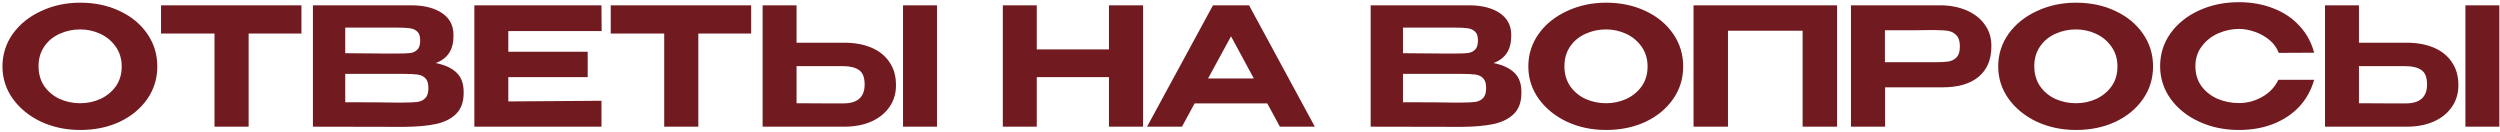 <?xml version="1.0" encoding="UTF-8"?> <svg xmlns="http://www.w3.org/2000/svg" width="888" height="47" viewBox="0 0 888 47" fill="none"><path d="M28.49 0.952C33.695 0.952 38.376 1.942 42.532 3.923C46.688 5.865 49.951 8.565 52.321 12.022C54.69 15.44 55.875 19.305 55.875 23.617C55.875 27.89 54.69 31.735 52.321 35.153C49.951 38.571 46.688 41.271 42.532 43.252C38.376 45.194 33.695 46.165 28.49 46.165C23.48 46.165 18.857 45.194 14.623 43.252C10.428 41.271 7.088 38.571 4.602 35.153C2.116 31.696 0.873 27.851 0.873 23.617C0.873 19.344 2.096 15.479 4.543 12.022C7.029 8.565 10.389 5.865 14.623 3.923C18.857 1.942 23.48 0.952 28.49 0.952ZM28.49 36.668C31.015 36.668 33.404 36.163 35.657 35.153C37.91 34.104 39.736 32.609 41.134 30.667C42.532 28.686 43.231 26.336 43.231 23.617C43.231 20.937 42.532 18.606 41.134 16.625C39.736 14.605 37.91 13.071 35.657 12.022C33.404 10.973 31.015 10.449 28.49 10.449C25.888 10.449 23.441 10.973 21.149 12.022C18.896 13.032 17.09 14.527 15.73 16.508C14.371 18.489 13.691 20.82 13.691 23.5C13.691 26.219 14.371 28.589 15.73 30.608C17.129 32.59 18.954 34.104 21.207 35.153C23.499 36.163 25.927 36.668 28.49 36.668ZM57.2 11.847V1.884H107.075L57.2 11.847ZM107.075 1.884V11.905H88.314V45H76.195V11.905H57.2V1.884H107.075ZM154.788 22.393C158.051 23.053 160.518 24.199 162.188 25.831C163.858 27.423 164.693 29.715 164.693 32.706V32.939C164.693 36.124 163.839 38.591 162.13 40.339C160.421 42.087 158.051 43.31 155.021 44.01C151.992 44.67 148.185 45.019 143.602 45.058H143.485H141.154L111.148 45V1.884H146.282C150.788 1.923 154.381 2.855 157.061 4.681C159.741 6.506 161.081 9.089 161.081 12.43V12.663C161.081 15.188 160.557 17.246 159.508 18.839C158.459 20.432 156.886 21.616 154.788 22.393ZM149.253 14.353C149.253 12.915 148.923 11.886 148.263 11.265C147.602 10.604 146.728 10.196 145.641 10.041C144.592 9.886 143.077 9.808 141.096 9.808H141.038H122.626V18.897L136.61 19.014H141.096C143.194 19.014 144.728 18.956 145.699 18.839C146.67 18.723 147.505 18.334 148.204 17.674C148.904 17.013 149.253 15.906 149.253 14.353ZM143.019 36.435C145.388 36.435 147.156 36.357 148.321 36.202C149.486 36.008 150.419 35.542 151.118 34.804C151.817 34.066 152.166 32.881 152.166 31.25C152.166 29.657 151.817 28.511 151.118 27.812C150.419 27.074 149.486 26.627 148.321 26.472C147.156 26.316 145.388 26.239 143.019 26.239H142.961H122.626V36.319C131.055 36.319 137.056 36.357 140.63 36.435H143.019ZM208.75 27.404H180.55V36.027L213.644 35.794V45H168.489V1.884H213.644L213.703 11.031H180.55V18.373H208.75V27.404ZM216.933 11.847V1.884H266.808L216.933 11.847ZM266.808 1.884V11.905H248.047V45H235.927V11.905H216.933V1.884H266.808ZM299.838 15.168C303.528 15.168 306.752 15.751 309.51 16.916C312.268 18.082 314.404 19.791 315.919 22.044C317.473 24.297 318.25 26.996 318.25 30.142V30.375C318.25 33.25 317.473 35.794 315.919 38.008C314.404 40.222 312.249 41.951 309.452 43.194C306.694 44.398 303.509 45 299.896 45H270.88V1.884H282.941V15.168H299.838ZM320.755 45V1.884H332.816V45H320.755ZM299.547 36.726C304.597 36.726 307.121 34.493 307.121 30.026C307.121 27.501 306.461 25.792 305.14 24.899C303.82 23.966 301.955 23.5 299.547 23.5H299.489H282.941V36.668C288.146 36.668 291.759 36.688 293.779 36.726C295.798 36.726 297.158 36.726 297.857 36.726H299.547ZM368.263 17.557H393.9V1.884H406.019V45H393.9V27.404H368.263V45H356.202V1.884H368.263V17.557ZM467.034 45H454.623L450.137 36.726H424.325L419.839 45H407.429L430.851 1.884H443.669L467.034 45ZM437.26 12.896L429.103 27.87H445.359L437.26 12.896ZM530.5 22.393C533.763 23.053 536.229 24.199 537.899 25.831C539.57 27.423 540.405 29.715 540.405 32.706V32.939C540.405 36.124 539.55 38.591 537.841 40.339C536.132 42.087 533.763 43.31 530.733 44.01C527.703 44.67 523.896 45.019 519.313 45.058H519.196H516.866L486.859 45V1.884H521.993C526.499 1.923 530.092 2.855 532.772 4.681C535.452 6.506 536.792 9.089 536.792 12.43V12.663C536.792 15.188 536.268 17.246 535.219 18.839C534.17 20.432 532.597 21.616 530.5 22.393ZM524.965 14.353C524.965 12.915 524.634 11.886 523.974 11.265C523.314 10.604 522.44 10.196 521.352 10.041C520.303 9.886 518.789 9.808 516.808 9.808H516.749H498.338V18.897L512.321 19.014H516.808C518.905 19.014 520.439 18.956 521.41 18.839C522.382 18.723 523.217 18.334 523.916 17.674C524.615 17.013 524.965 15.906 524.965 14.353ZM518.73 36.435C521.1 36.435 522.867 36.357 524.032 36.202C525.198 36.008 526.13 35.542 526.829 34.804C527.528 34.066 527.878 32.881 527.878 31.25C527.878 29.657 527.528 28.511 526.829 27.812C526.13 27.074 525.198 26.627 524.032 26.472C522.867 26.316 521.1 26.239 518.73 26.239H518.672H498.338V36.319C506.767 36.319 512.768 36.357 516.341 36.435H518.73ZM570.478 0.952C575.683 0.952 580.363 1.942 584.52 3.923C588.676 5.865 591.939 8.565 594.308 12.022C596.678 15.44 597.862 19.305 597.862 23.617C597.862 27.89 596.678 31.735 594.308 35.153C591.939 38.571 588.676 41.271 584.52 43.252C580.363 45.194 575.683 46.165 570.478 46.165C565.467 46.165 560.845 45.194 556.611 43.252C552.416 41.271 549.075 38.571 546.589 35.153C544.103 31.696 542.86 27.851 542.86 23.617C542.86 19.344 544.084 15.479 546.531 12.022C549.017 8.565 552.377 5.865 556.611 3.923C560.845 1.942 565.467 0.952 570.478 0.952ZM570.478 36.668C573.003 36.668 575.391 36.163 577.644 35.153C579.897 34.104 581.723 32.609 583.121 30.667C584.52 28.686 585.219 26.336 585.219 23.617C585.219 20.937 584.52 18.606 583.121 16.625C581.723 14.605 579.897 13.071 577.644 12.022C575.391 10.973 573.003 10.449 570.478 10.449C567.875 10.449 565.428 10.973 563.136 12.022C560.883 13.032 559.077 14.527 557.718 16.508C556.358 18.489 555.678 20.82 555.678 23.5C555.678 26.219 556.358 28.589 557.718 30.608C559.116 32.59 560.942 34.104 563.195 35.153C565.486 36.163 567.914 36.668 570.478 36.668ZM652.523 1.884V45H640.287V10.915H613.777V45H601.541V1.884H652.523ZM688.981 1.884C692.593 1.884 695.779 2.486 698.537 3.69C701.333 4.894 703.489 6.584 705.004 8.759C706.558 10.896 707.335 13.382 707.335 16.217V16.45C707.335 21.15 705.82 24.763 702.79 27.287C699.799 29.773 695.546 31.016 690.03 31.016H669.579V45H657.46V1.884H688.981ZM687.117 22.102C689.253 22.102 690.884 22.024 692.011 21.869C693.176 21.675 694.147 21.189 694.924 20.412C695.74 19.596 696.148 18.295 696.148 16.508C696.148 14.683 695.74 13.362 694.924 12.546C694.147 11.692 693.157 11.168 691.953 10.973C690.787 10.779 689.175 10.682 687.117 10.682H684.961C684.067 10.682 682.514 10.701 680.3 10.74C678.124 10.74 674.531 10.74 669.521 10.74V22.102H687.058H687.117ZM737.38 0.952C742.585 0.952 747.265 1.942 751.422 3.923C755.578 5.865 758.841 8.565 761.21 12.022C763.579 15.44 764.764 19.305 764.764 23.617C764.764 27.89 763.579 31.735 761.21 35.153C758.841 38.571 755.578 41.271 751.422 43.252C747.265 45.194 742.585 46.165 737.38 46.165C732.369 46.165 727.747 45.194 723.513 43.252C719.318 41.271 715.977 38.571 713.491 35.153C711.005 31.696 709.762 27.851 709.762 23.617C709.762 19.344 710.986 15.479 713.433 12.022C715.919 8.565 719.279 5.865 723.513 3.923C727.747 1.942 732.369 0.952 737.38 0.952ZM737.38 36.668C739.904 36.668 742.293 36.163 744.546 35.153C746.799 34.104 748.625 32.609 750.023 30.667C751.422 28.686 752.121 26.336 752.121 23.617C752.121 20.937 751.422 18.606 750.023 16.625C748.625 14.605 746.799 13.071 744.546 12.022C742.293 10.973 739.904 10.449 737.38 10.449C734.777 10.449 732.33 10.973 730.038 12.022C727.785 13.032 725.979 14.527 724.62 16.508C723.26 18.489 722.58 20.82 722.58 23.5C722.58 26.219 723.26 28.589 724.62 30.608C726.018 32.59 727.844 34.104 730.097 35.153C732.388 36.163 734.816 36.668 737.38 36.668ZM767.278 23.5C767.278 19.189 768.501 15.304 770.948 11.847C773.434 8.39 776.794 5.691 781.028 3.748C785.301 1.767 790.04 0.777 795.245 0.777C799.751 0.777 803.849 1.515 807.539 2.991C811.268 4.428 814.356 6.506 816.803 9.225C819.289 11.905 821.018 15.071 821.989 18.723L809.403 18.781C808.743 16.994 807.636 15.46 806.082 14.178C804.529 12.896 802.781 11.925 800.838 11.265C798.896 10.604 797.051 10.274 795.303 10.274C792.778 10.274 790.312 10.798 787.904 11.847C785.534 12.896 783.592 14.43 782.077 16.45C780.562 18.431 779.805 20.781 779.805 23.5C779.805 26.258 780.523 28.628 781.961 30.608C783.398 32.551 785.301 34.046 787.671 35.095C790.04 36.105 792.584 36.61 795.303 36.61C798.178 36.61 800.897 35.891 803.46 34.454C806.063 33.017 808.005 30.978 809.287 28.336H821.989C820.94 32.026 819.172 35.212 816.687 37.892C814.201 40.533 811.132 42.572 807.481 44.01C803.829 45.447 799.751 46.165 795.245 46.165C790.079 46.165 785.359 45.175 781.087 43.194C776.814 41.213 773.434 38.494 770.948 35.037C768.501 31.58 767.278 27.734 767.278 23.5ZM854.799 15.168C858.489 15.168 861.713 15.751 864.471 16.916C867.229 18.082 869.365 19.791 870.88 22.044C872.434 24.297 873.21 26.996 873.21 30.142V30.375C873.21 33.25 872.434 35.794 870.88 38.008C869.365 40.222 867.209 41.951 864.412 43.194C861.655 44.398 858.469 45 854.857 45H825.841V1.884H837.902V15.168H854.799ZM875.716 45V1.884H887.777V45H875.716ZM854.507 36.726C859.557 36.726 862.082 34.493 862.082 30.026C862.082 27.501 861.422 25.792 860.101 24.899C858.78 23.966 856.916 23.5 854.507 23.5H854.449H837.902V36.668C843.107 36.668 846.719 36.688 848.739 36.726C850.759 36.726 852.119 36.726 852.818 36.726H854.507Z" fill="#711A20"></path></svg> 